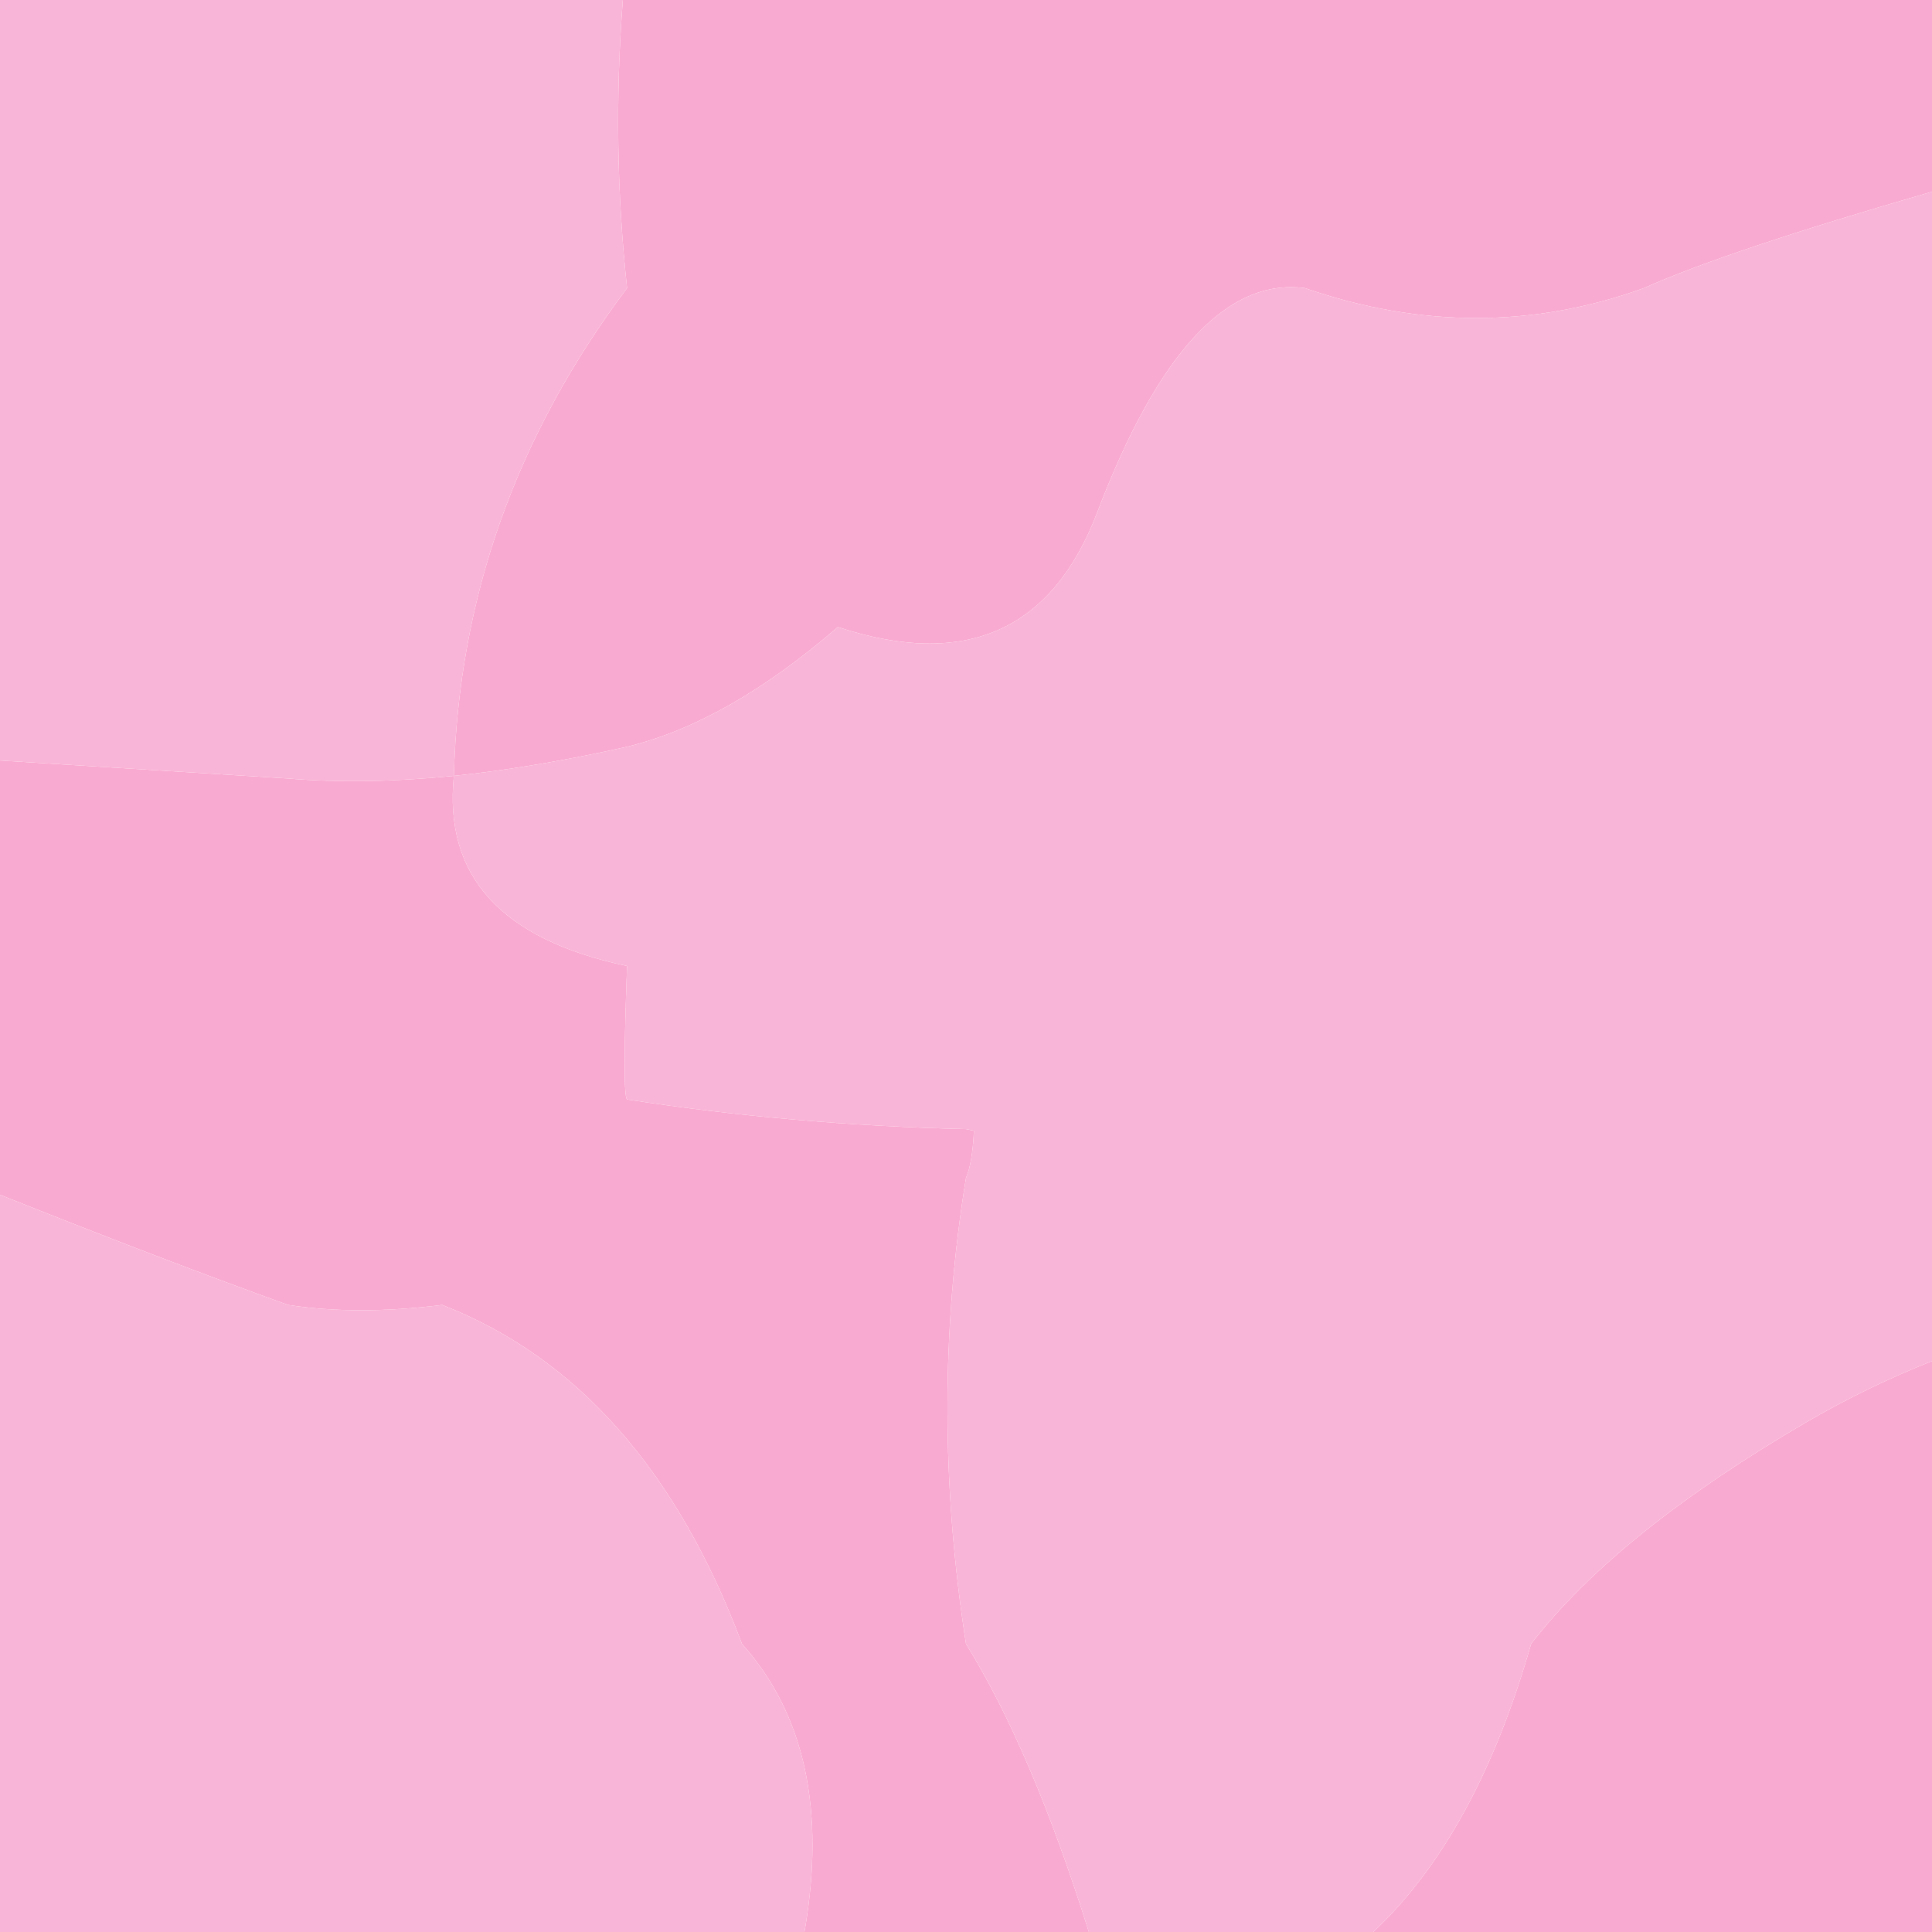 <?xml version="1.0" encoding="UTF-8" standalone="no"?>
<svg xmlns:xlink="http://www.w3.org/1999/xlink" height="182.4px" width="182.4px" xmlns="http://www.w3.org/2000/svg">
  <g transform="matrix(1.0, 0.0, 0.0, 1.0, 91.2, 91.2)">
    <path d="M91.2 -73.1 Q71.8 -67.5 64.0 -64.0 48.35 -58.35 32.0 -64.0 21.0 -65.45 12.4 -42.85 6.0 -26.05 -12.1 -32.0 -22.5 -23.0 -32.0 -20.7 -40.7 -18.75 -48.35 -17.95 -49.8 -3.75 -32.0 0.0 -32.45 12.25 -32.0 12.6 -16.5 15.0 0.0 15.4 L0.75 15.55 Q0.6 18.65 0.0 20.0 -3.5 41.45 0.0 64.0 6.25 74.1 11.6 91.2 L-15.25 91.2 Q-12.25 73.95 -21.15 64.0 -30.35 39.45 -49.45 32.0 -57.5 33.0 -64.0 32.0 -75.65 27.8 -91.2 21.6 L-91.2 -19.4 -64.0 -17.7 Q-56.8 -17.1 -48.35 -17.95 -47.7 -43.1 -32.0 -64.0 -33.45 -77.5 -32.4 -91.2 L91.2 -91.2 91.2 -73.1 M38.45 91.2 Q48.2 82.05 53.35 64.0 61.45 53.5 79.45 43.0 85.15 39.7 91.2 37.3 L91.2 91.2 38.45 91.2" fill="#f9aad1" fill-rule="evenodd" stroke="none"/>
    <path d="M11.6 91.2 Q6.25 74.1 0.0 64.0 -3.5 41.45 0.0 20.0 0.6 18.65 0.75 15.55 L0.0 15.4 Q-16.5 15.0 -32.0 12.6 -32.45 12.25 -32.0 0.0 -49.8 -3.75 -48.35 -17.95 -40.7 -18.75 -32.0 -20.7 -22.5 -23.0 -12.1 -32.0 6.0 -26.05 12.4 -42.85 21.0 -65.45 32.0 -64.0 48.35 -58.35 64.0 -64.0 71.8 -67.5 91.2 -73.1 L91.2 37.3 Q85.15 39.7 79.45 43.0 61.45 53.5 53.35 64.0 48.2 82.05 38.45 91.2 L11.6 91.2 M-32.4 -91.2 Q-33.45 -77.5 -32.0 -64.0 -47.7 -43.1 -48.35 -17.95 -56.8 -17.1 -64.0 -17.7 L-91.2 -19.4 -91.2 -91.2 -32.4 -91.2 M-91.2 21.6 Q-75.65 27.8 -64.0 32.0 -57.5 33.0 -49.45 32.0 -30.35 39.45 -21.15 64.0 -12.25 73.95 -15.25 91.2 L-91.2 91.2 -91.2 21.6" fill="#f9b5d7" fill-rule="evenodd" stroke="none"/>
  </g>
</svg>
